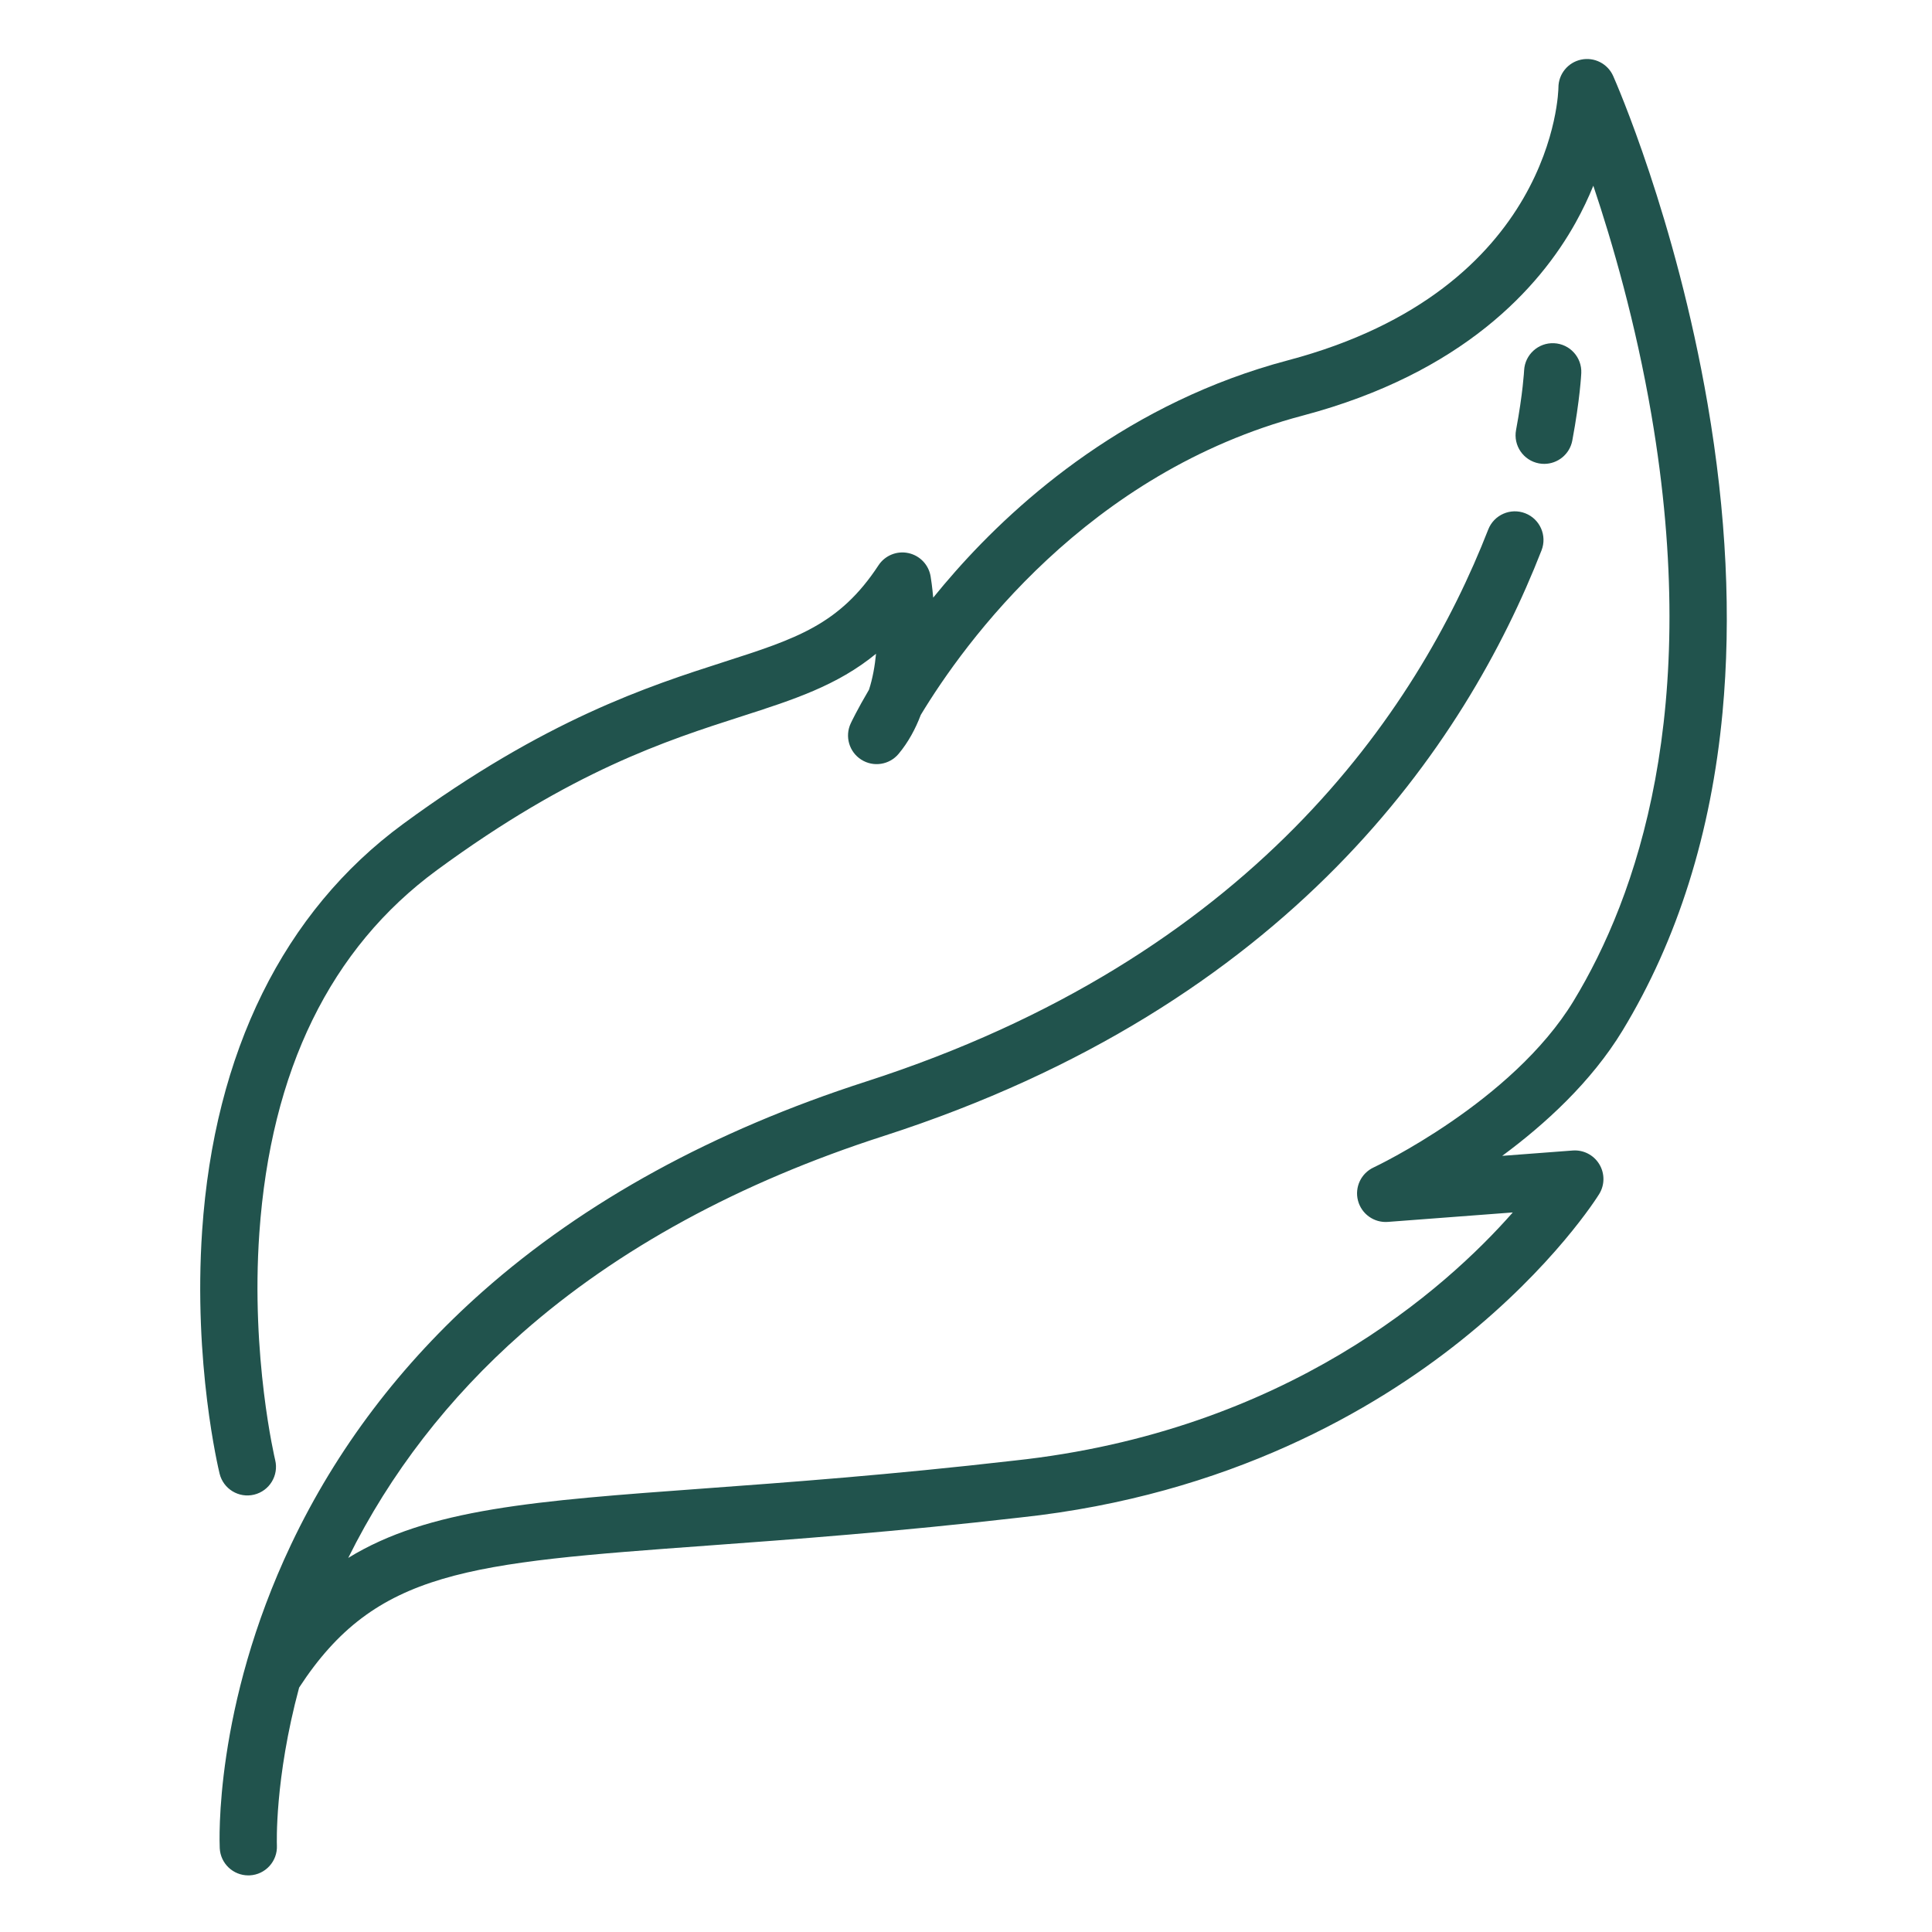 <svg xmlns="http://www.w3.org/2000/svg" xmlns:xlink="http://www.w3.org/1999/xlink" width="1200" zoomAndPan="magnify" viewBox="0 0 900 900" height="1200" preserveAspectRatio="xMidYMid meet" version="1.0"><path fill="#21534d" d="M 719.355 216.09 C 725.645 216.09 731.242 211.617 732.441 205.207 C 736.023 186.031 736.598 174.293 736.621 173.805 C 736.961 166.457 731.289 160.234 723.941 159.883 C 716.617 159.535 710.355 165.207 709.992 172.551 C 709.988 172.656 709.445 183.133 706.238 200.312 C 704.883 207.551 709.656 214.512 716.891 215.863 C 717.719 216.016 718.543 216.09 719.355 216.09 Z M 719.355 216.09 " fill-opacity="1" fill-rule="nonzero"/><path fill="#21534d" d="M 795.461 188.125 C 780.582 101.602 752.664 38.074 751.484 35.41 C 748.93 29.656 742.695 26.473 736.539 27.777 C 730.379 29.082 725.973 34.52 725.973 40.816 C 725.973 41.754 724.531 134.875 599.973 167.848 C 526.535 187.285 475.117 232.145 444.918 266.352 C 441.309 270.441 437.91 274.473 434.723 278.41 C 434.277 273.324 433.723 269.754 433.512 268.484 C 432.609 263.074 428.484 258.766 423.113 257.637 C 417.742 256.5 412.23 258.777 409.223 263.363 C 391.055 291.047 370.832 297.551 337.328 308.328 C 302.234 319.617 254.172 335.074 187.742 383.859 C 132.172 424.668 99.816 490.168 94.168 573.281 C 89.969 635.066 101.789 684.402 102.293 686.473 C 104.035 693.617 111.242 698.004 118.391 696.258 C 125.535 694.52 129.926 687.312 128.191 680.164 C 128.078 679.688 116.766 632.172 120.812 574.375 C 126.117 498.621 153.945 441.75 203.523 405.344 C 266.461 359.121 310.281 345.027 345.492 333.703 C 369.488 325.984 390.027 319.379 408.09 304.547 C 407.535 310.281 406.516 316.043 404.816 321.281 C 399.344 330.562 396.57 336.41 396.309 336.973 C 393.457 343.039 395.562 350.277 401.215 353.875 C 406.871 357.477 414.32 356.316 418.613 351.164 C 423.117 345.762 426.465 339.555 428.938 333.02 C 449.23 299.445 506.426 220.184 606.797 193.617 C 681.531 173.836 717.195 133.84 733.953 103.773 C 737.266 97.828 739.992 92.035 742.23 86.512 C 751.098 112.906 761.965 150.395 769.297 193.262 C 792.816 330.832 762.566 417.652 733.047 466.258 C 704.43 513.383 640.52 543.539 639.887 543.836 C 634.043 546.547 630.973 553.051 632.602 559.285 C 634.227 565.52 640.109 569.699 646.504 569.211 L 704.715 564.801 C 673.406 600.387 599.09 666.867 472.32 680.418 C 414.711 687.043 366.609 690.562 327.961 693.391 C 249.219 699.148 199.539 702.809 162.223 725.734 C 181.738 686.383 208.969 651.129 243.262 620.93 C 287.77 581.727 344.406 550.867 411.594 529.207 C 600.691 468.25 682.648 347.195 718.105 256.375 C 720.781 249.52 717.395 241.789 710.539 239.113 C 703.68 236.43 695.949 239.824 693.273 246.68 C 659.918 332.121 582.555 446.09 403.414 503.84 C 332.352 526.746 272.293 559.633 224.898 601.582 C 186.742 635.355 156.703 675.004 135.621 719.434 C 99.621 795.289 102.238 858.316 102.367 860.965 C 102.715 868.094 108.605 873.629 115.668 873.629 C 115.879 873.629 116.09 873.625 116.305 873.617 C 123.648 873.27 129.324 867.035 128.992 859.688 C 128.973 859.27 127.832 828.91 139.344 786.141 C 175.129 731.305 217.801 728.176 329.902 719.977 C 368.797 717.129 417.207 713.59 475.254 706.91 C 572.699 696.496 640.633 656.375 680.465 624.551 C 723.906 589.848 744.109 557.617 744.949 556.258 C 747.59 551.996 747.613 546.609 745.008 542.32 C 742.402 538.035 737.625 535.57 732.609 535.953 L 699.789 538.441 C 719.629 523.793 741.266 504.07 755.828 480.09 C 781.492 437.832 797.168 387.98 802.418 331.918 C 806.574 287.527 804.234 239.145 795.461 188.125 Z M 795.461 188.125 " fill-opacity="1" fill-rule="nonzero"/></svg>